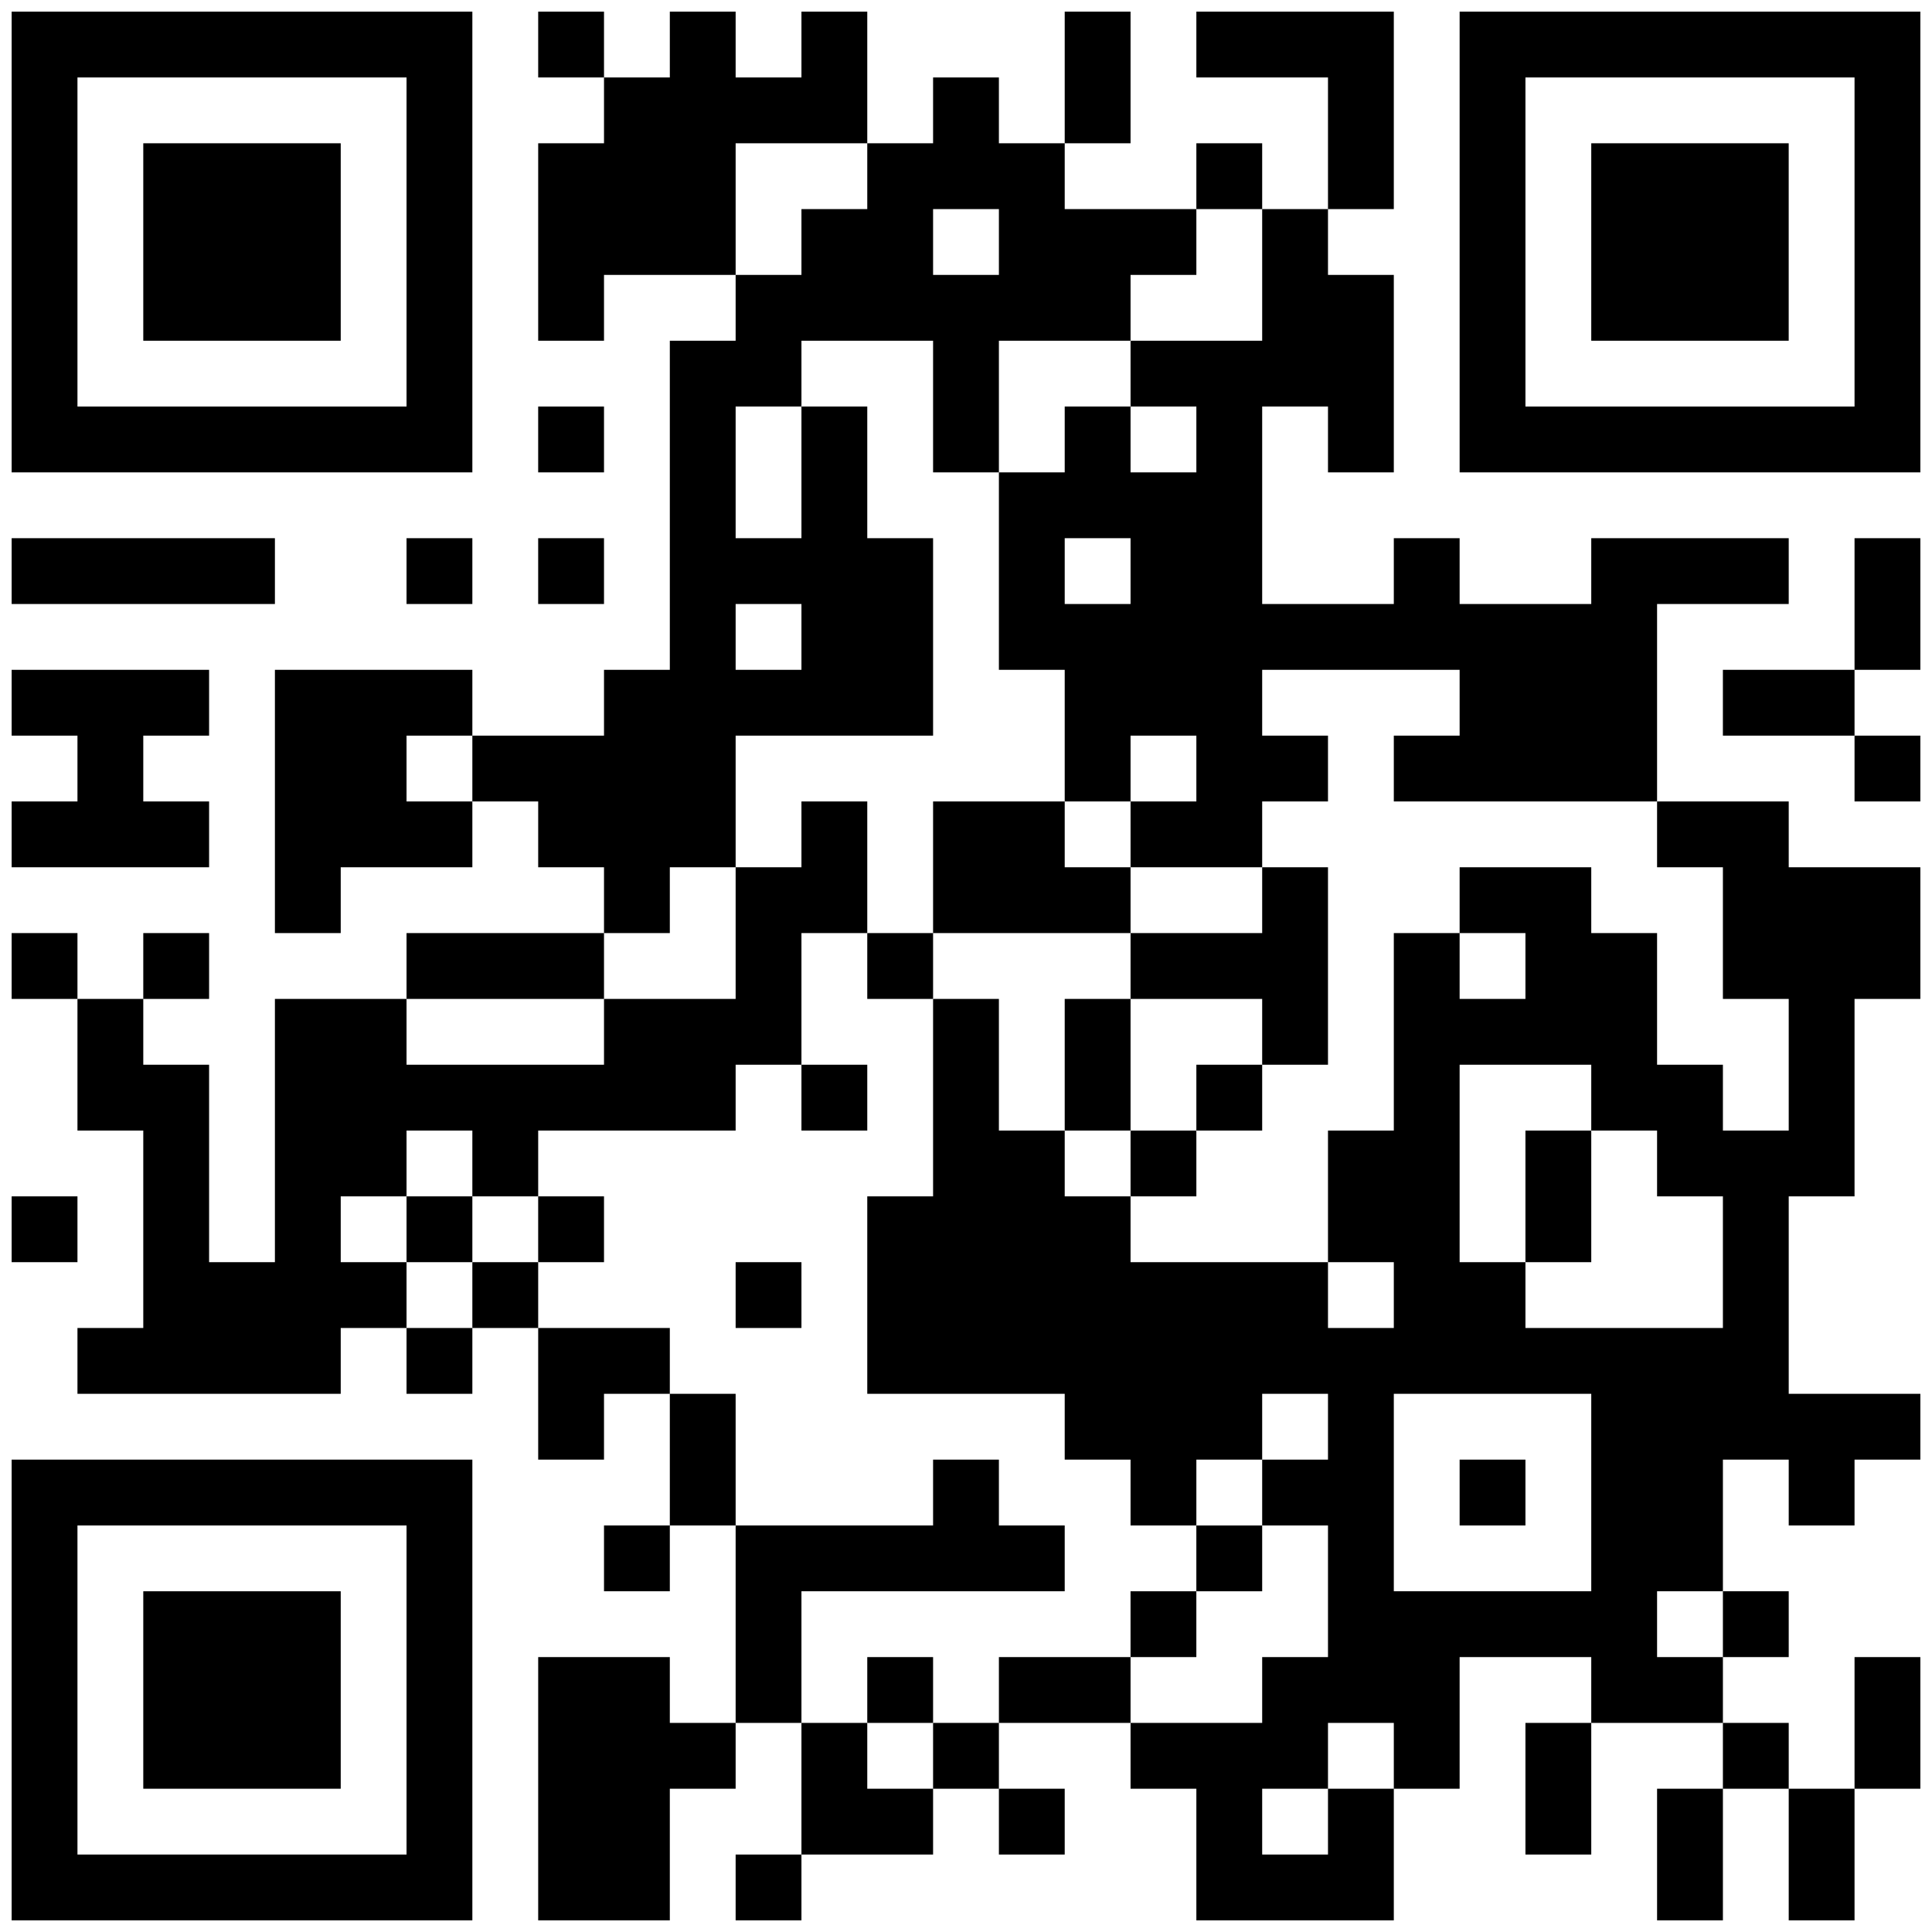 <svg width="106" height="106" viewBox="0 0 106 106" fill="none" xmlns="http://www.w3.org/2000/svg">
<path d="M0.639 13.278V25.917H13.278H25.916V13.278V0.639H13.278H0.639V13.278ZM22.305 13.278V22.306H13.278H4.25V13.278V4.25H13.278H22.305V13.278Z" fill="black"/>
<path d="M7.861 13.278V18.694H13.277H18.694V13.278V7.861H13.277H7.861V13.278Z" fill="black"/>
<path d="M29.528 2.444V4.25H31.333H33.139V6.056V7.861H31.333H29.528V13.278V18.694H31.333H33.139V16.889V15.083H36.75H40.361V16.889V18.694H38.555H36.75V27.722V36.75H34.944H33.139V38.556V40.361H29.528H25.916V38.556V36.75H20.5H15.083V43.972V51.194H16.889H18.694V49.389V47.583H22.305H25.916V45.778V43.972H27.722H29.528V45.778V47.583H31.333H33.139V49.389V51.194H27.722H22.305V53V54.806H18.694H15.083V62.028V69.25H13.278H11.472V63.833V58.417H9.666H7.861V56.611V54.806H9.666H11.472V53V51.194H9.666H7.861V53V54.806H6.055H4.25V53V51.194H2.444H0.639V53V54.806H2.444H4.25V58.417V62.028H6.055H7.861V67.444V72.861H6.055H4.25V74.667V76.472H11.472H18.694V74.667V72.861H20.5H22.305V74.667V76.472H24.111H25.916V74.667V72.861H27.722H29.528V76.472V80.083H31.333H33.139V78.278V76.472H34.944H36.75V80.083V83.694H34.944H33.139V85.5V87.305H34.944H36.75V85.5V83.694H38.555H40.361V89.111V94.528H38.555H36.75V92.722V90.917H33.139H29.528V98.139V105.361H33.139H36.75V101.75V98.139H38.555H40.361V96.333V94.528H42.166H43.972V98.139V101.75H42.166H40.361V103.556V105.361H42.166H43.972V103.556V101.75H47.583H51.194V99.944V98.139H53H54.805V99.944V101.75H56.611H58.416V99.944V98.139H56.611H54.805V96.333V94.528H58.416H62.028V96.333V98.139H63.833H65.639V101.75V105.361H71.055H76.472V101.75V98.139H78.278H80.083V94.528V90.917H83.694H87.305V92.722V94.528H85.5H83.694V98.139V101.75H85.5H87.305V98.139V94.528H90.916H94.528V96.333V98.139H92.722H90.916V101.75V105.361H92.722H94.528V101.75V98.139H96.333H98.139V101.75V105.361H99.944H101.75V101.75V98.139H103.555H105.361V94.528V90.917H103.555H101.75V94.528V98.139H99.944H98.139V96.333V94.528H96.333H94.528V92.722V90.917H96.333H98.139V89.111V87.305H96.333H94.528V83.694V80.083H96.333H98.139V81.889V83.694H99.944H101.75V81.889V80.083H103.555H105.361V78.278V76.472H101.75H98.139V71.055V65.639H99.944H101.75V60.222V54.806H103.555H105.361V51.194V47.583H101.75H98.139V45.778V43.972H94.528H90.916V38.556V33.139H94.528H98.139V31.333V29.528H92.722H87.305V31.333V33.139H83.694H80.083V31.333V29.528H78.278H76.472V31.333V33.139H72.861H69.25V27.722V22.305H71.055H72.861V24.111V25.917H74.666H76.472V20.5V15.083H74.666H72.861V13.278V11.472H74.666H76.472V6.056V0.639H71.055H65.639V2.444V4.25H69.25H72.861V7.861V11.472H71.055H69.25V9.667V7.861H67.444H65.639V9.667V11.472H62.028H58.416V9.667V7.861H60.222H62.028V4.25V0.639H60.222H58.416V4.25V7.861H56.611H54.805V6.056V4.25H53H51.194V6.056V7.861H49.389H47.583V4.25V0.639H45.778H43.972V2.444V4.25H42.166H40.361V2.444V0.639H38.555H36.75V2.444V4.25H34.944H33.139V2.444V0.639H31.333H29.528V2.444ZM47.583 9.667V11.472H45.778H43.972V13.278V15.083H42.166H40.361V11.472V7.861H43.972H47.583V9.667ZM54.805 13.278V15.083H53H51.194V13.278V11.472H53H54.805V13.278ZM69.25 15.083V18.694H65.639H62.028V20.5V22.305H63.833H65.639V24.111V25.917H63.833H62.028V24.111V22.305H60.222H58.416V24.111V25.917H56.611H54.805V31.333V36.75H56.611H58.416V40.361V43.972H60.222H62.028V42.167V40.361H63.833H65.639V42.167V43.972H63.833H62.028V45.778V47.583H65.639H69.25V45.778V43.972H71.055H72.861V42.167V40.361H71.055H69.25V38.556V36.75H74.666H80.083V38.556V40.361H78.278H76.472V42.167V43.972H83.694H90.916V45.778V47.583H92.722H94.528V51.194V54.806H96.333H98.139V58.417V62.028H96.333H94.528V60.222V58.417H92.722H90.916V54.806V51.194H89.111H87.305V49.389V47.583H83.694H80.083V49.389V51.194H81.889H83.694V53V54.806H81.889H80.083V53V51.194H78.278H76.472V56.611V62.028H74.666H72.861V65.639V69.25H74.666H76.472V71.055V72.861H74.666H72.861V71.055V69.25H67.444H62.028V67.444V65.639H60.222H58.416V63.833V62.028H56.611H54.805V58.417V54.806H53H51.194V60.222V65.639H49.389H47.583V71.055V76.472H53H58.416V78.278V80.083H60.222H62.028V81.889V83.694H63.833H65.639V81.889V80.083H67.444H69.25V78.278V76.472H71.055H72.861V78.278V80.083H71.055H69.25V81.889V83.694H71.055H72.861V87.305V90.917H71.055H69.25V92.722V94.528H65.639H62.028V92.722V90.917H58.416H54.805V92.722V94.528H53H51.194V96.333V98.139H49.389H47.583V96.333V94.528H45.778H43.972V90.917V87.305H51.194H58.416V85.5V83.694H56.611H54.805V81.889V80.083H53H51.194V81.889V83.694H45.778H40.361V80.083V76.472H38.555H36.75V74.667V72.861H33.139H29.528V71.055V69.25H27.722H25.916V71.055V72.861H24.111H22.305V71.055V69.25H20.5H18.694V67.444V65.639H20.5H22.305V63.833V62.028H24.111H25.916V63.833V65.639H27.722H29.528V63.833V62.028H34.944H40.361V60.222V58.417H42.166H43.972V54.806V51.194H45.778H47.583V47.583V43.972H45.778H43.972V45.778V47.583H42.166H40.361V51.194V54.806H36.75H33.139V56.611V58.417H27.722H22.305V56.611V54.806H27.722H33.139V53V51.194H34.944H36.75V49.389V47.583H38.555H40.361V43.972V40.361H45.778H51.194V34.944V29.528H49.389H47.583V25.917V22.305H45.778H43.972V25.917V29.528H42.166H40.361V25.917V22.305H42.166H43.972V20.5V18.694H47.583H51.194V22.305V25.917H53H54.805V22.305V18.694H58.416H62.028V16.889V15.083H63.833H65.639V13.278V11.472H67.444H69.25V15.083ZM62.028 31.333V33.139H60.222H58.416V31.333V29.528H60.222H62.028V31.333ZM43.972 34.944V36.75H42.166H40.361V34.944V33.139H42.166H43.972V34.944ZM25.916 42.167V43.972H24.111H22.305V42.167V40.361H24.111H25.916V42.167ZM87.305 60.222V62.028H89.111H90.916V63.833V65.639H92.722H94.528V69.25V72.861H89.111H83.694V71.055V69.25H81.889H80.083V63.833V58.417H83.694H87.305V60.222ZM87.305 81.889V87.305H81.889H76.472V81.889V76.472H81.889H87.305V81.889ZM94.528 89.111V90.917H92.722H90.916V89.111V87.305H92.722H94.528V89.111ZM76.472 96.333V98.139H74.666H72.861V99.944V101.75H71.055H69.25V99.944V98.139H71.055H72.861V96.333V94.528H74.666H76.472V96.333Z" fill="black"/>
<path d="M51.194 47.583V51.194H49.389H47.583V53V54.806H49.389H51.194V53V51.194H56.611H62.028V53V54.806H60.222H58.416V58.417V62.028H60.222H62.028V63.833V65.639H63.833H65.639V63.833V62.028H67.444H69.25V60.222V58.417H71.055H72.861V53V47.583H71.055H69.25V49.389V51.194H65.639H62.028V49.389V47.583H60.222H58.416V45.778V43.972H54.805H51.194V47.583ZM69.25 56.611V58.417H67.444H65.639V60.222V62.028H63.833H62.028V58.417V54.806H65.639H69.25V56.611Z" fill="black"/>
<path d="M43.972 60.222V62.028H45.778H47.583V60.222V58.417H45.778H43.972V60.222Z" fill="black"/>
<path d="M22.305 67.444V69.25H24.111H25.916V67.444V65.639H24.111H22.305V67.444Z" fill="black"/>
<path d="M29.527 67.444V69.25H31.333H33.139V67.444V65.639H31.333H29.527V67.444Z" fill="black"/>
<path d="M40.361 71.055V72.861H42.166H43.972V71.055V69.25H42.166H40.361V71.055Z" fill="black"/>
<path d="M65.638 85.5V87.306H63.833H62.027V89.111V90.917H63.833H65.638V89.111V87.306H67.444H69.25V85.5V83.695H67.444H65.638V85.5Z" fill="black"/>
<path d="M47.583 92.722V94.528H49.389H51.194V92.722V90.917H49.389H47.583V92.722Z" fill="black"/>
<path d="M83.694 65.639V69.25H85.5H87.305V65.639V62.028H85.5H83.694V65.639Z" fill="black"/>
<path d="M80.083 81.889V83.694H81.889H83.694V81.889V80.083H81.889H80.083V81.889Z" fill="black"/>
<path d="M80.083 13.278V25.917H92.722H105.361V13.278V0.639H92.722H80.083V13.278ZM101.75 13.278V22.306H92.722H83.694V13.278V4.25H92.722H101.75V13.278Z" fill="black"/>
<path d="M87.305 13.278V18.694H92.722H98.138V13.278V7.861H92.722H87.305V13.278Z" fill="black"/>
<path d="M29.527 24.111V25.917H31.333H33.139V24.111V22.306H31.333H29.527V24.111Z" fill="black"/>
<path d="M0.639 31.333V33.139H7.861H15.083V31.333V29.528H7.861H0.639V31.333Z" fill="black"/>
<path d="M22.305 31.333V33.139H24.111H25.916V31.333V29.528H24.111H22.305V31.333Z" fill="black"/>
<path d="M29.527 31.333V33.139H31.333H33.139V31.333V29.528H31.333H29.527V31.333Z" fill="black"/>
<path d="M101.75 33.139V36.75H98.138H94.527V38.556V40.361H98.138H101.75V42.167V43.972H103.555H105.361V42.167V40.361H103.555H101.75V38.556V36.75H103.555H105.361V33.139V29.528H103.555H101.75V33.139Z" fill="black"/>
<path d="M0.639 38.556V40.361H2.444H4.25V42.167V43.972H2.444H0.639V45.778V47.583H6.055H11.472V45.778V43.972H9.666H7.861V42.167V40.361H9.666H11.472V38.556V36.75H6.055H0.639V38.556Z" fill="black"/>
<path d="M0.639 67.444V69.25H2.444H4.25V67.444V65.639H2.444H0.639V67.444Z" fill="black"/>
<path d="M0.639 92.722V105.361H13.278H25.916V92.722V80.083H13.278H0.639V92.722ZM22.305 92.722V101.75H13.278H4.25V92.722V83.694H13.278H22.305V92.722Z" fill="black"/>
<path d="M7.861 92.722V98.139H13.277H18.694V92.722V87.306H13.277H7.861V92.722Z" fill="black"/>
</svg>

